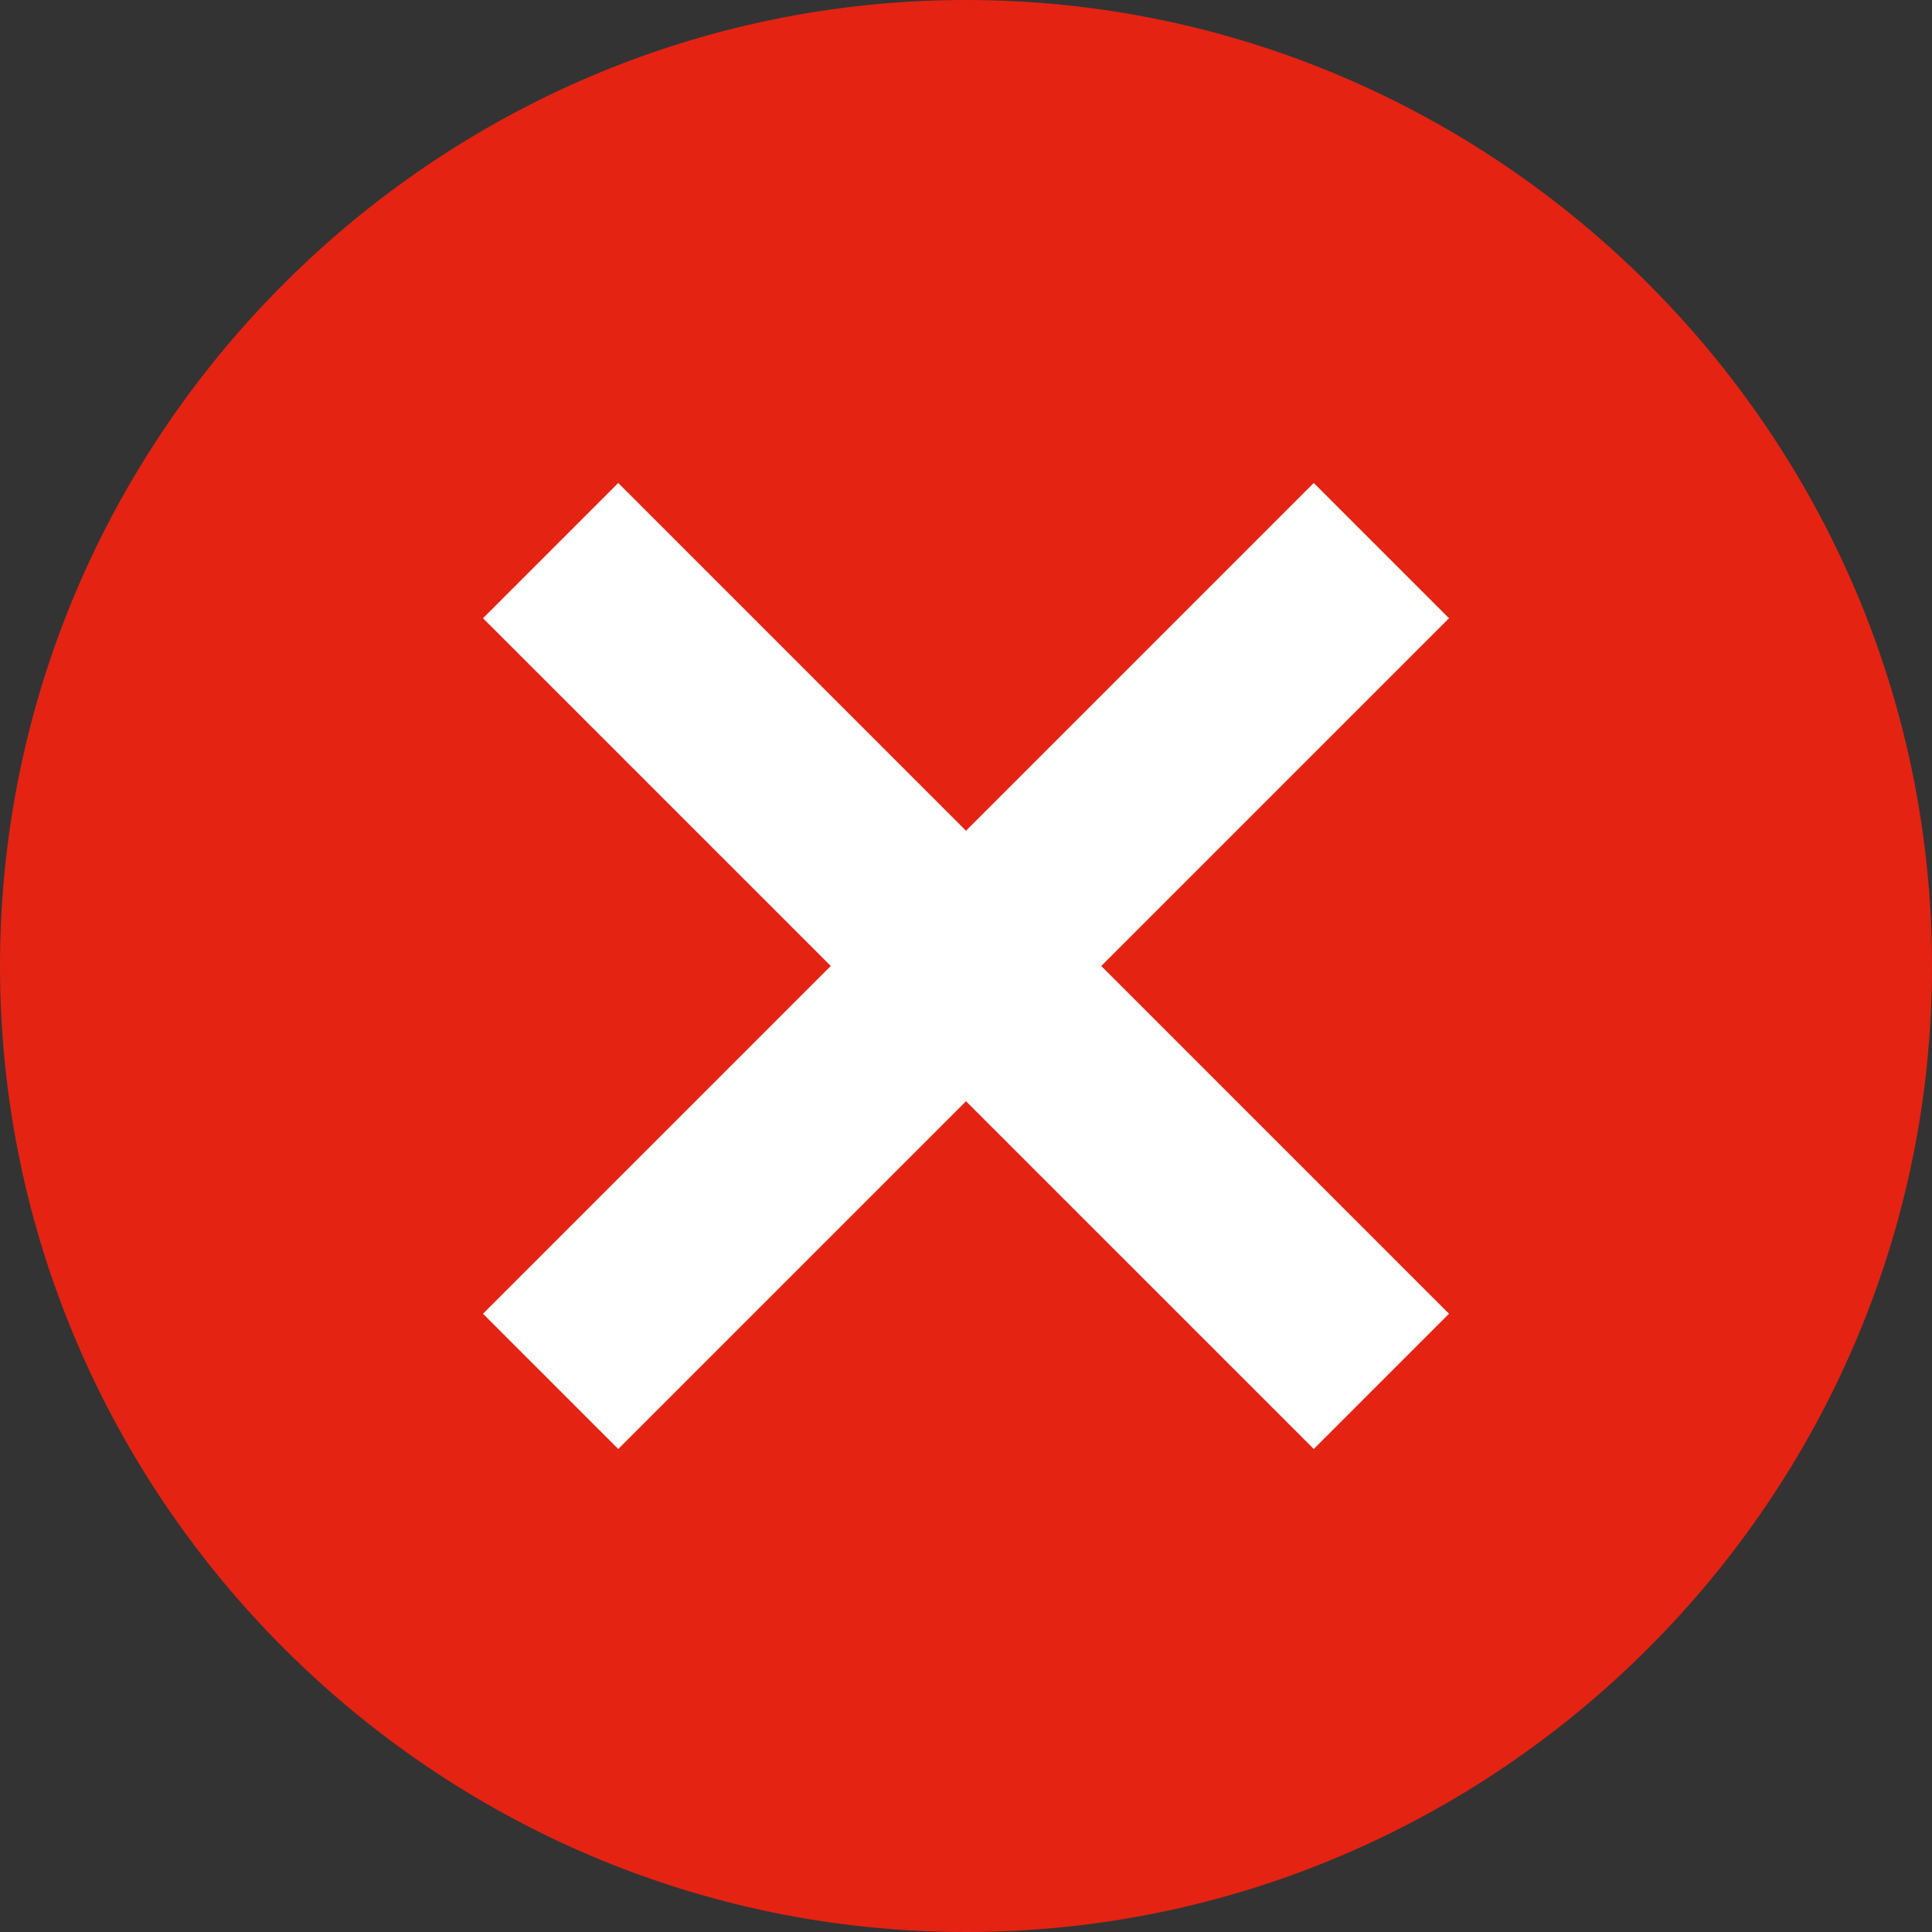 <svg width="24" height="24" viewBox="0 0 24 24" fill="none" xmlns="http://www.w3.org/2000/svg">
<rect x="0" y="0" width="24" height="24" fill="#333333" stroke="none"/>
<rect x="3.75" y="3.75" width="16.5" height="16.5" fill="white"/>
<path fill-rule="evenodd" clip-rule="evenodd" d="M12 0C5.4 0 0 5.4 0 12C0 18.6 5.4 24 12 24C18.6 24 24 18.6 24 12C24 5.4 18.6 0 12 0ZM18 16.32L16.32 18L12 13.68L7.68 18L6 16.32L10.32 12L6 7.68L7.68 6L12 10.32L16.32 6L18 7.68L13.68 12L18 16.32Z" fill="#E42313"/>
</svg>
